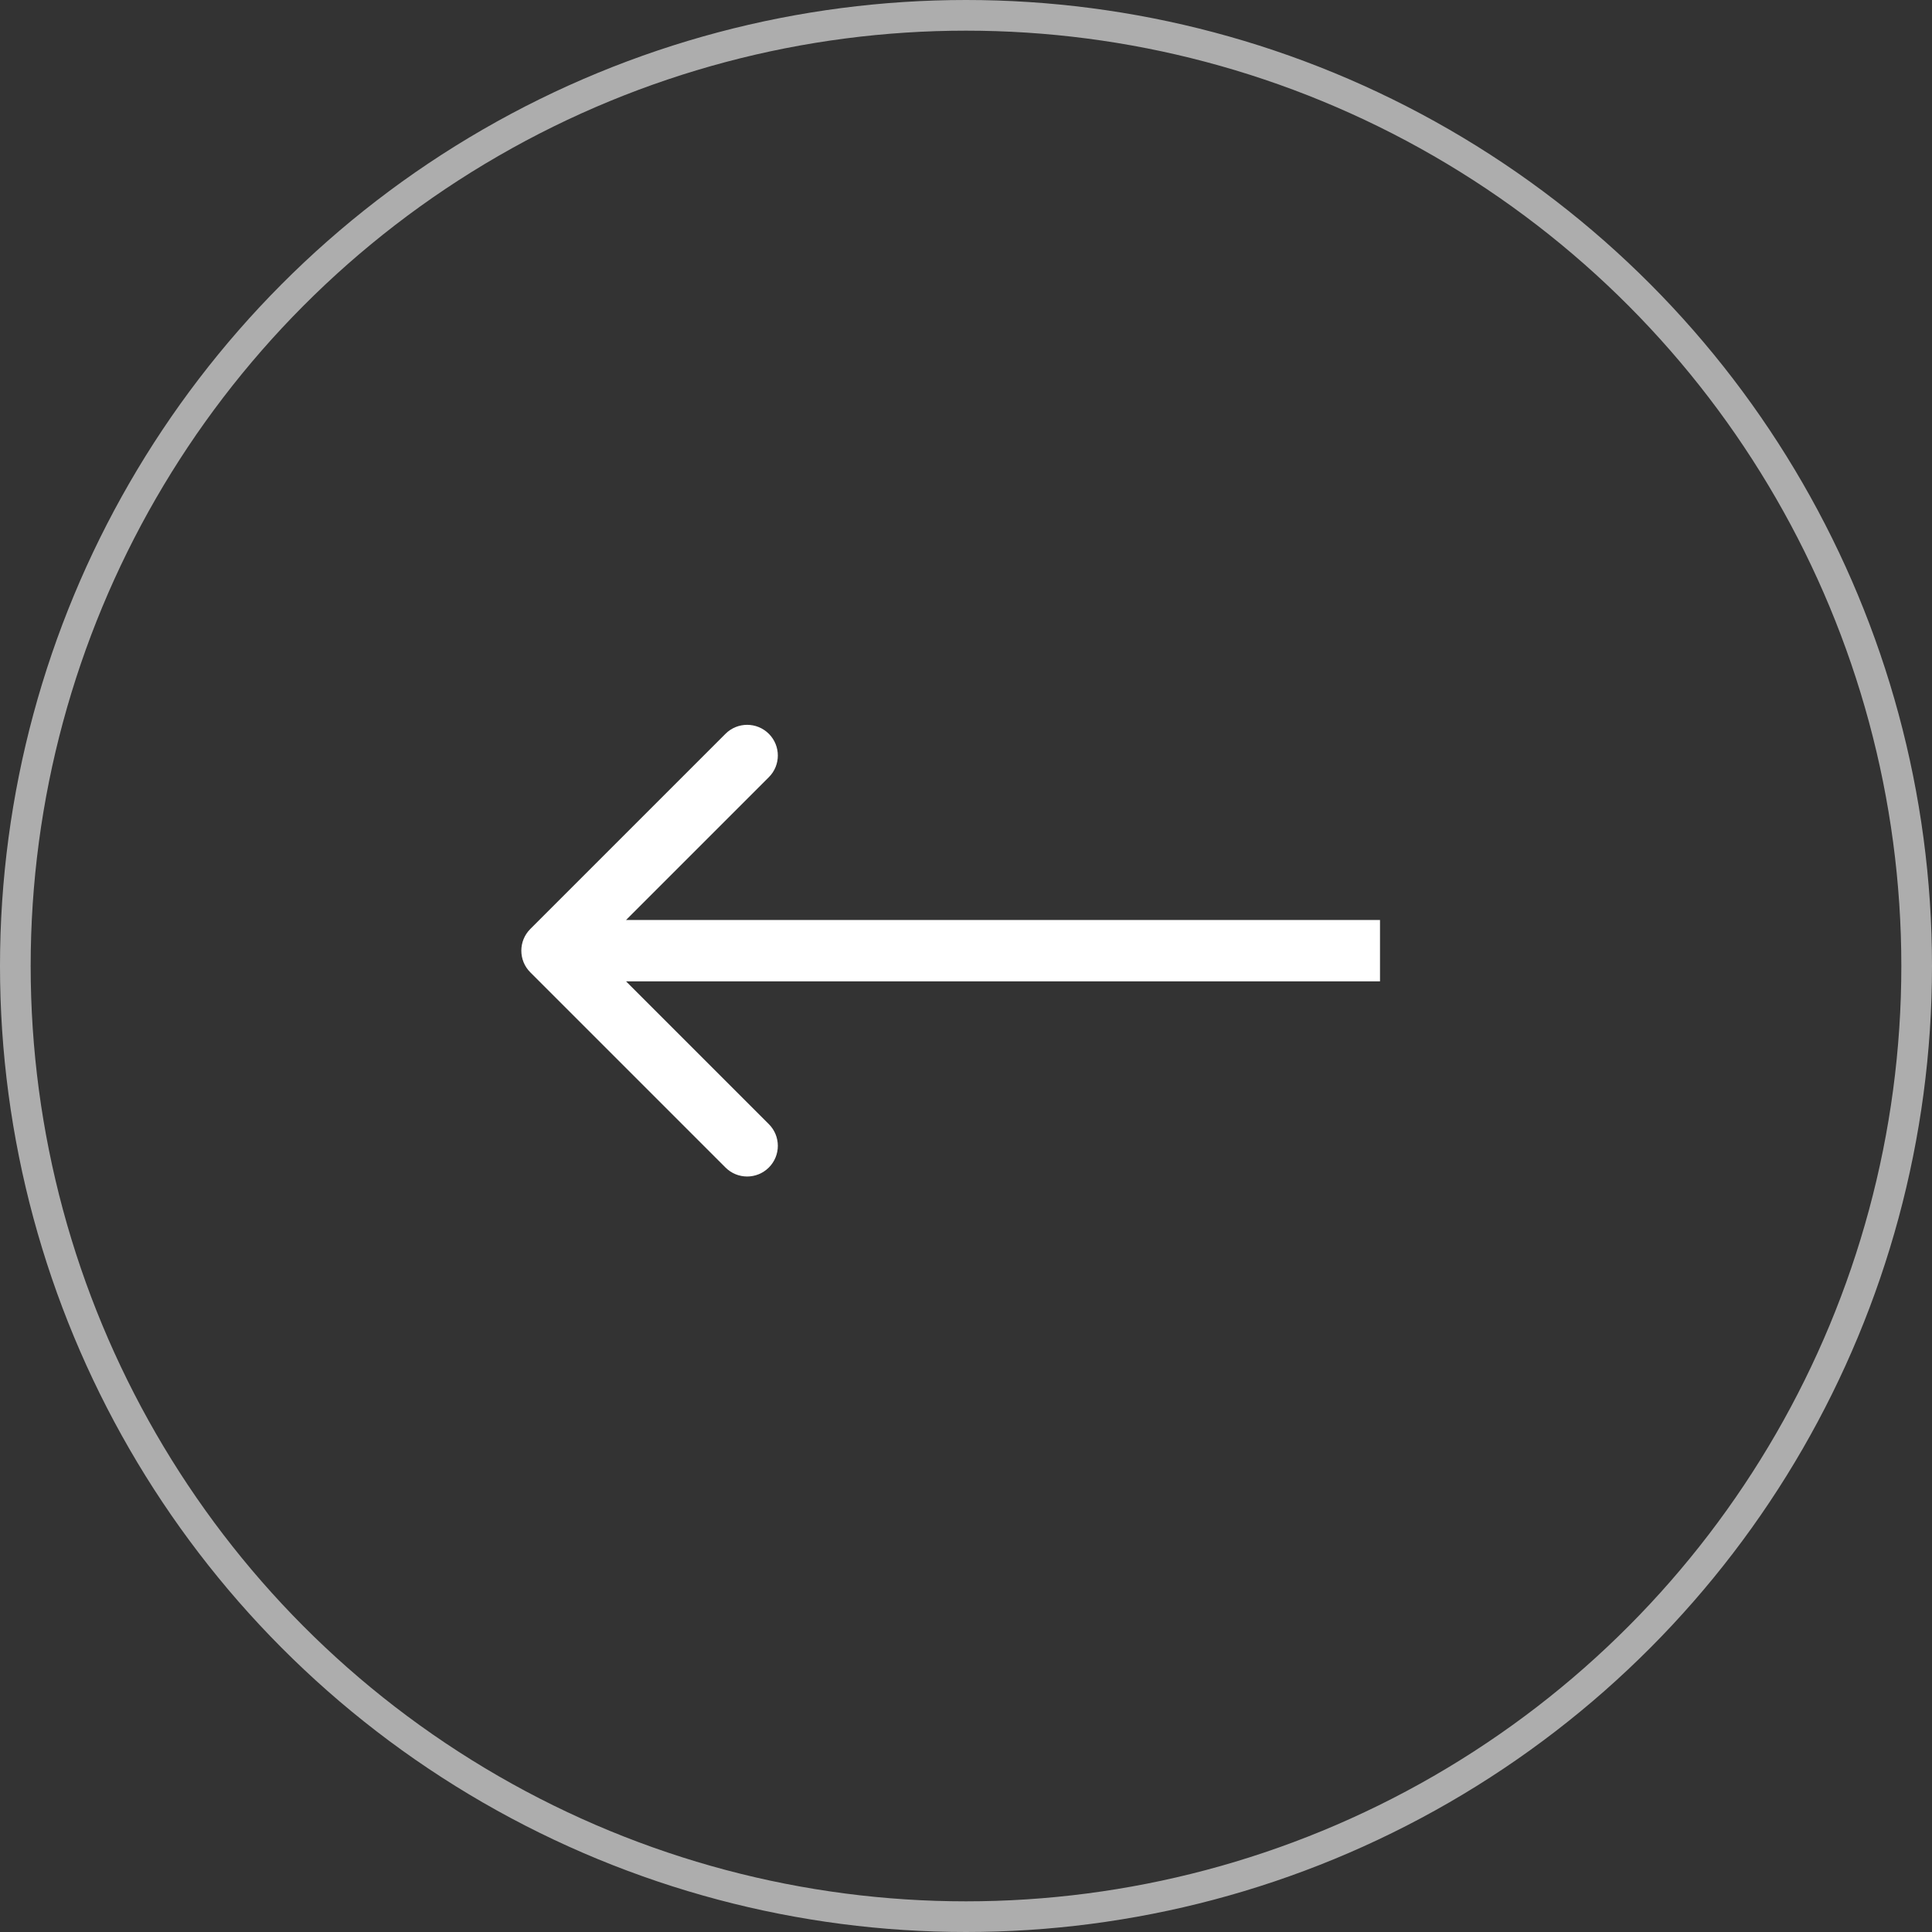 <svg width="63" height="63" viewBox="0 0 63 63" fill="none" xmlns="http://www.w3.org/2000/svg">
<rect x="0" y="0" width="63" height="63" fill="#333333" stroke="none"/>
<path d="M17.293 31.707C16.902 31.317 16.902 30.683 17.293 30.293L23.657 23.929C24.047 23.538 24.68 23.538 25.071 23.929C25.462 24.32 25.462 24.953 25.071 25.343L19.414 31L25.071 36.657C25.462 37.047 25.462 37.681 25.071 38.071C24.68 38.462 24.047 38.462 23.657 38.071L17.293 31.707ZM45 32H18V30H45V32Z" fill="white"/>
<circle cx="31.5" cy="31.5" r="31" stroke="white" stroke-opacity="0.6"/>
</svg>
